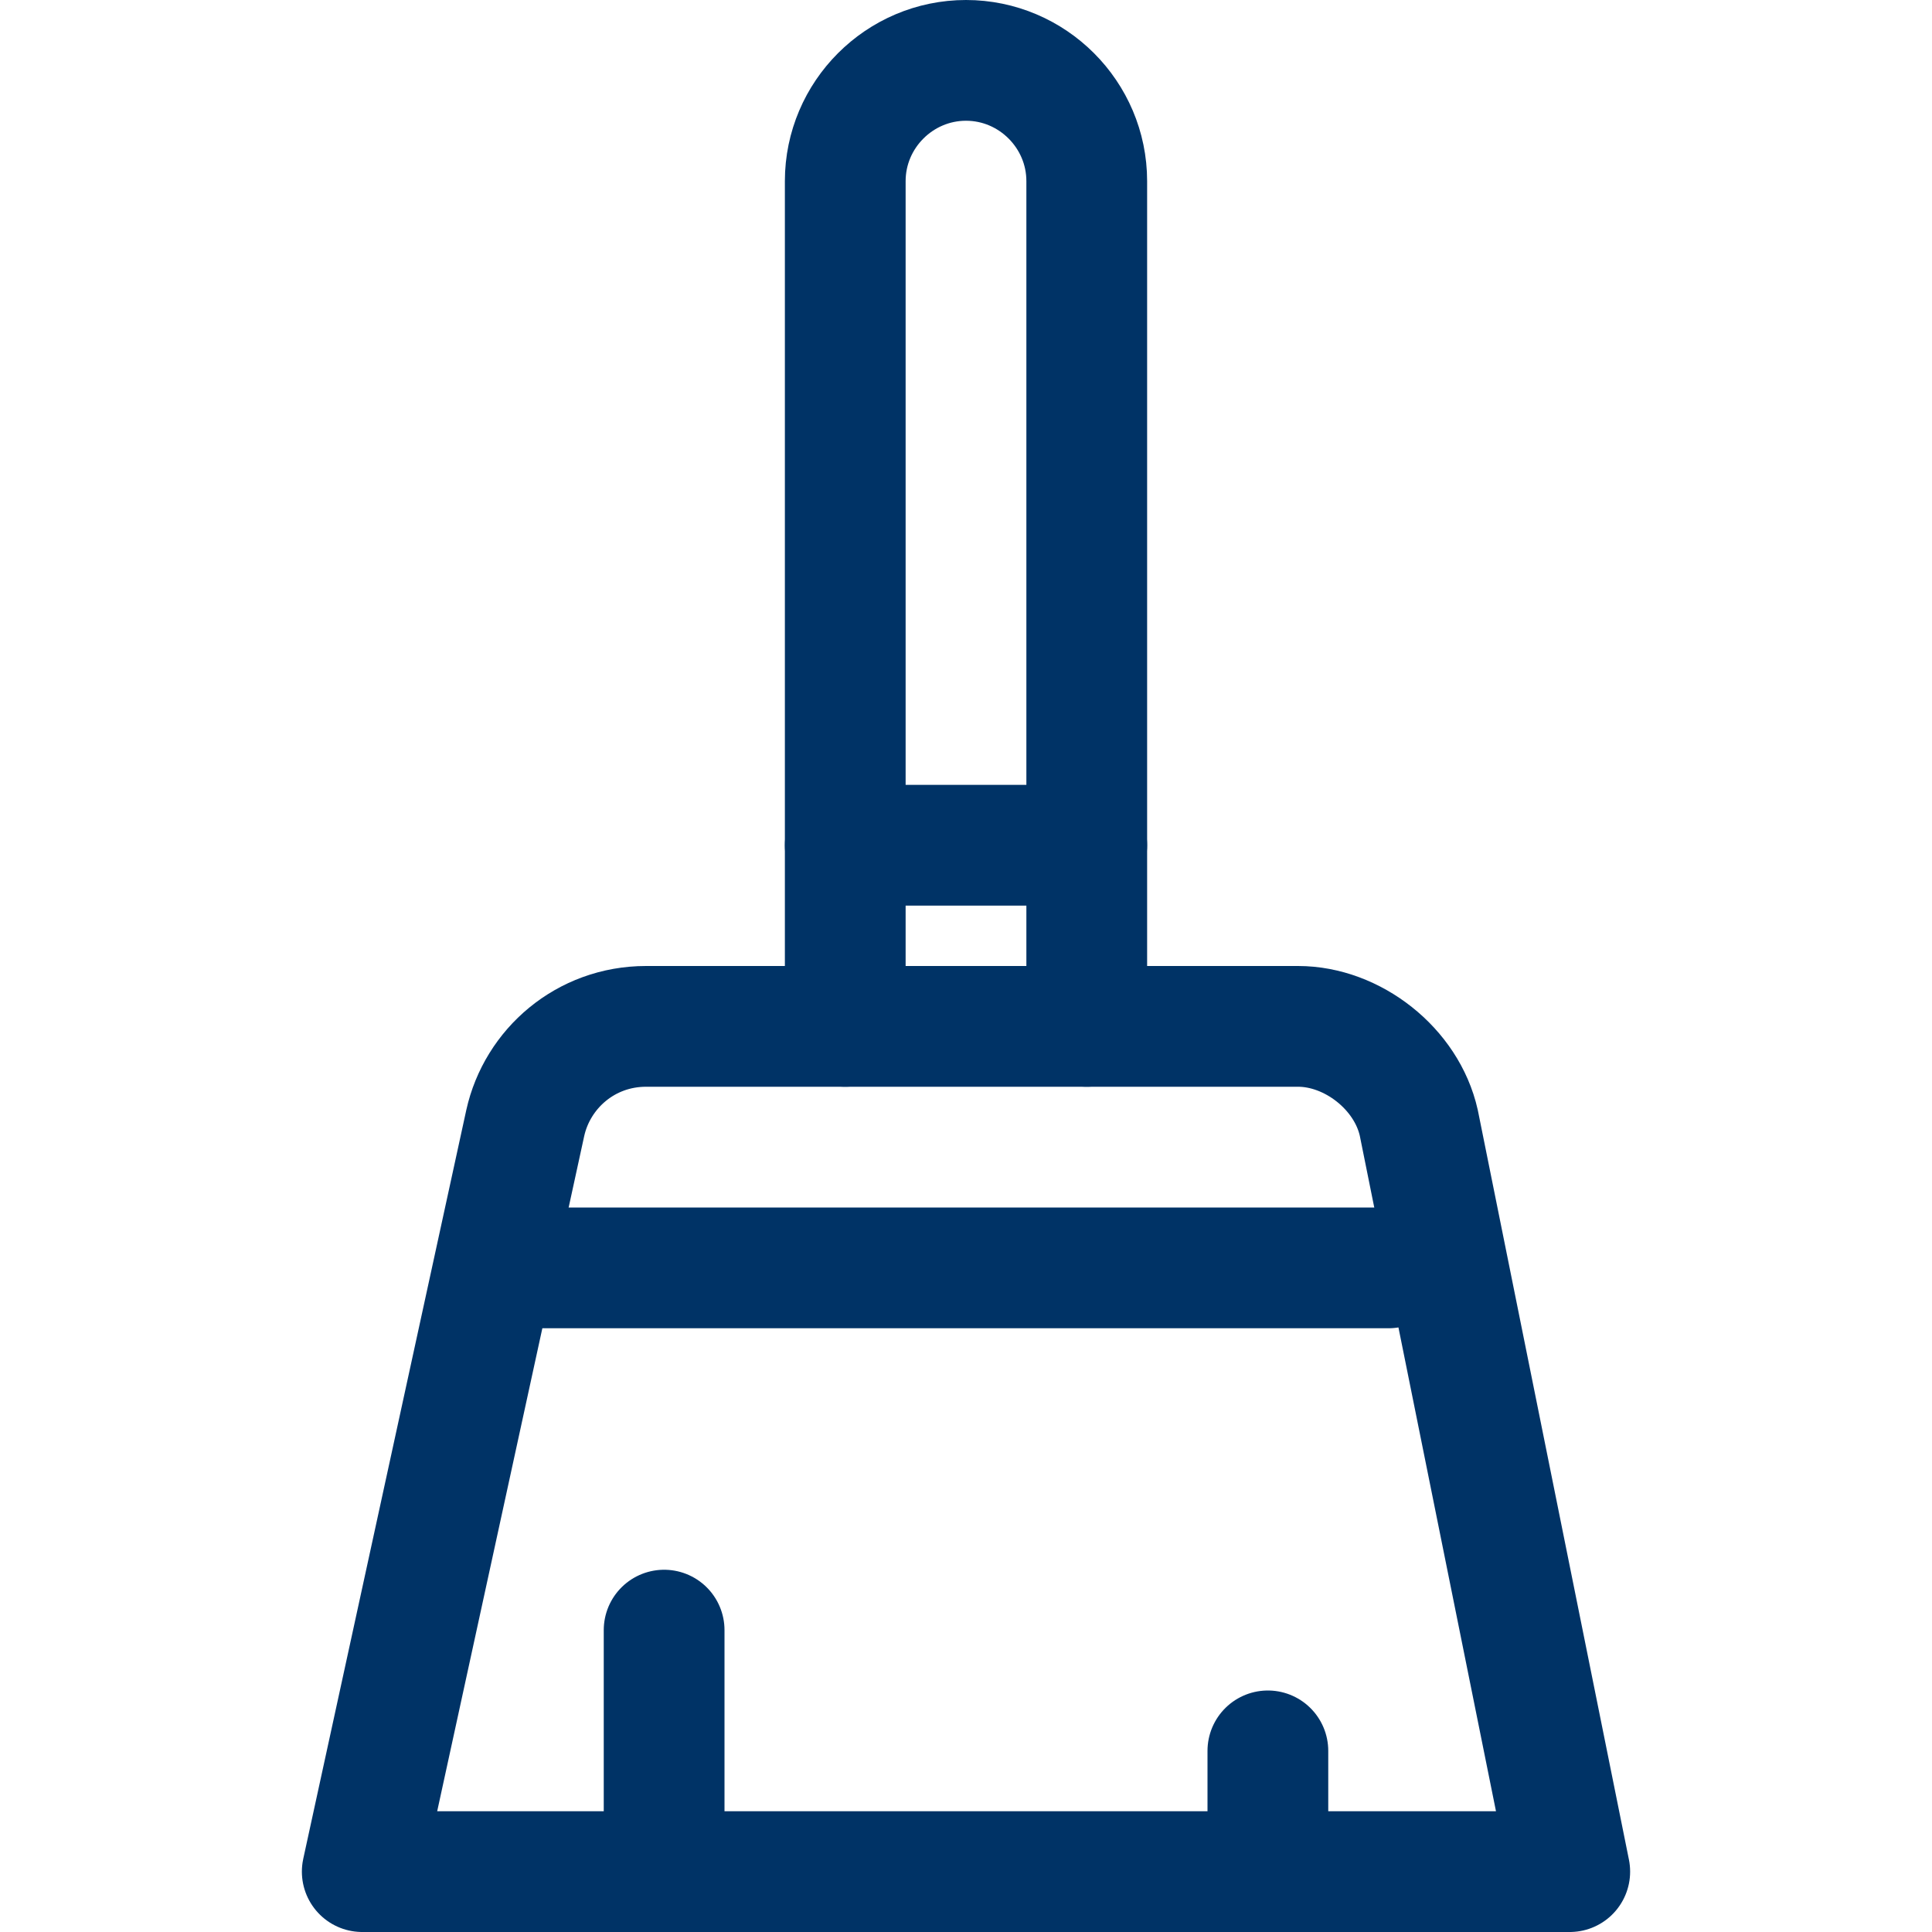 <svg stroke="#003366" fill="#003366" height="800px" width="800px" xml:space="preserve" viewBox="0 0 32 32" xmlns:xlink="http://www.w3.org/1999/xlink" xmlns="http://www.w3.org/2000/svg" id="Icons" version="1.1">

<g stroke-width="0" id="SVGRepo_bgCarrier"></g>

<g stroke-linejoin="round" stroke-linecap="round" id="SVGRepo_tracerCarrier"></g>

<g id="SVGRepo_iconCarrier"> <style type="text/css"> .st0{fill:none;stroke:#003366;stroke-width:2;stroke-linecap:round;stroke-linejoin:round;stroke-miterlimit:10;} </style> <path d="M14,17V3c0-1.1,0.9-2,2-2h0c1.1,0,2,0.9,2,2v14" class="st0"></path> <line y2="14" x2="18" y1="14" x1="14" class="st0"></line> <path d="M26,31H6l2.7-12.4c0.2-0.9,1-1.6,2-1.6h10.8c0.9,0,1.8,0.7,2,1.6L26,31z" class="st0"></path> <line y2="21" x2="23" y1="21" x1="9" class="st0"></line> <line y2="30" x2="11" y1="27" x1="11" class="st0"></line> <line y2="30" x2="21" y1="29" x1="21" class="st0"></line> </g>

</svg>